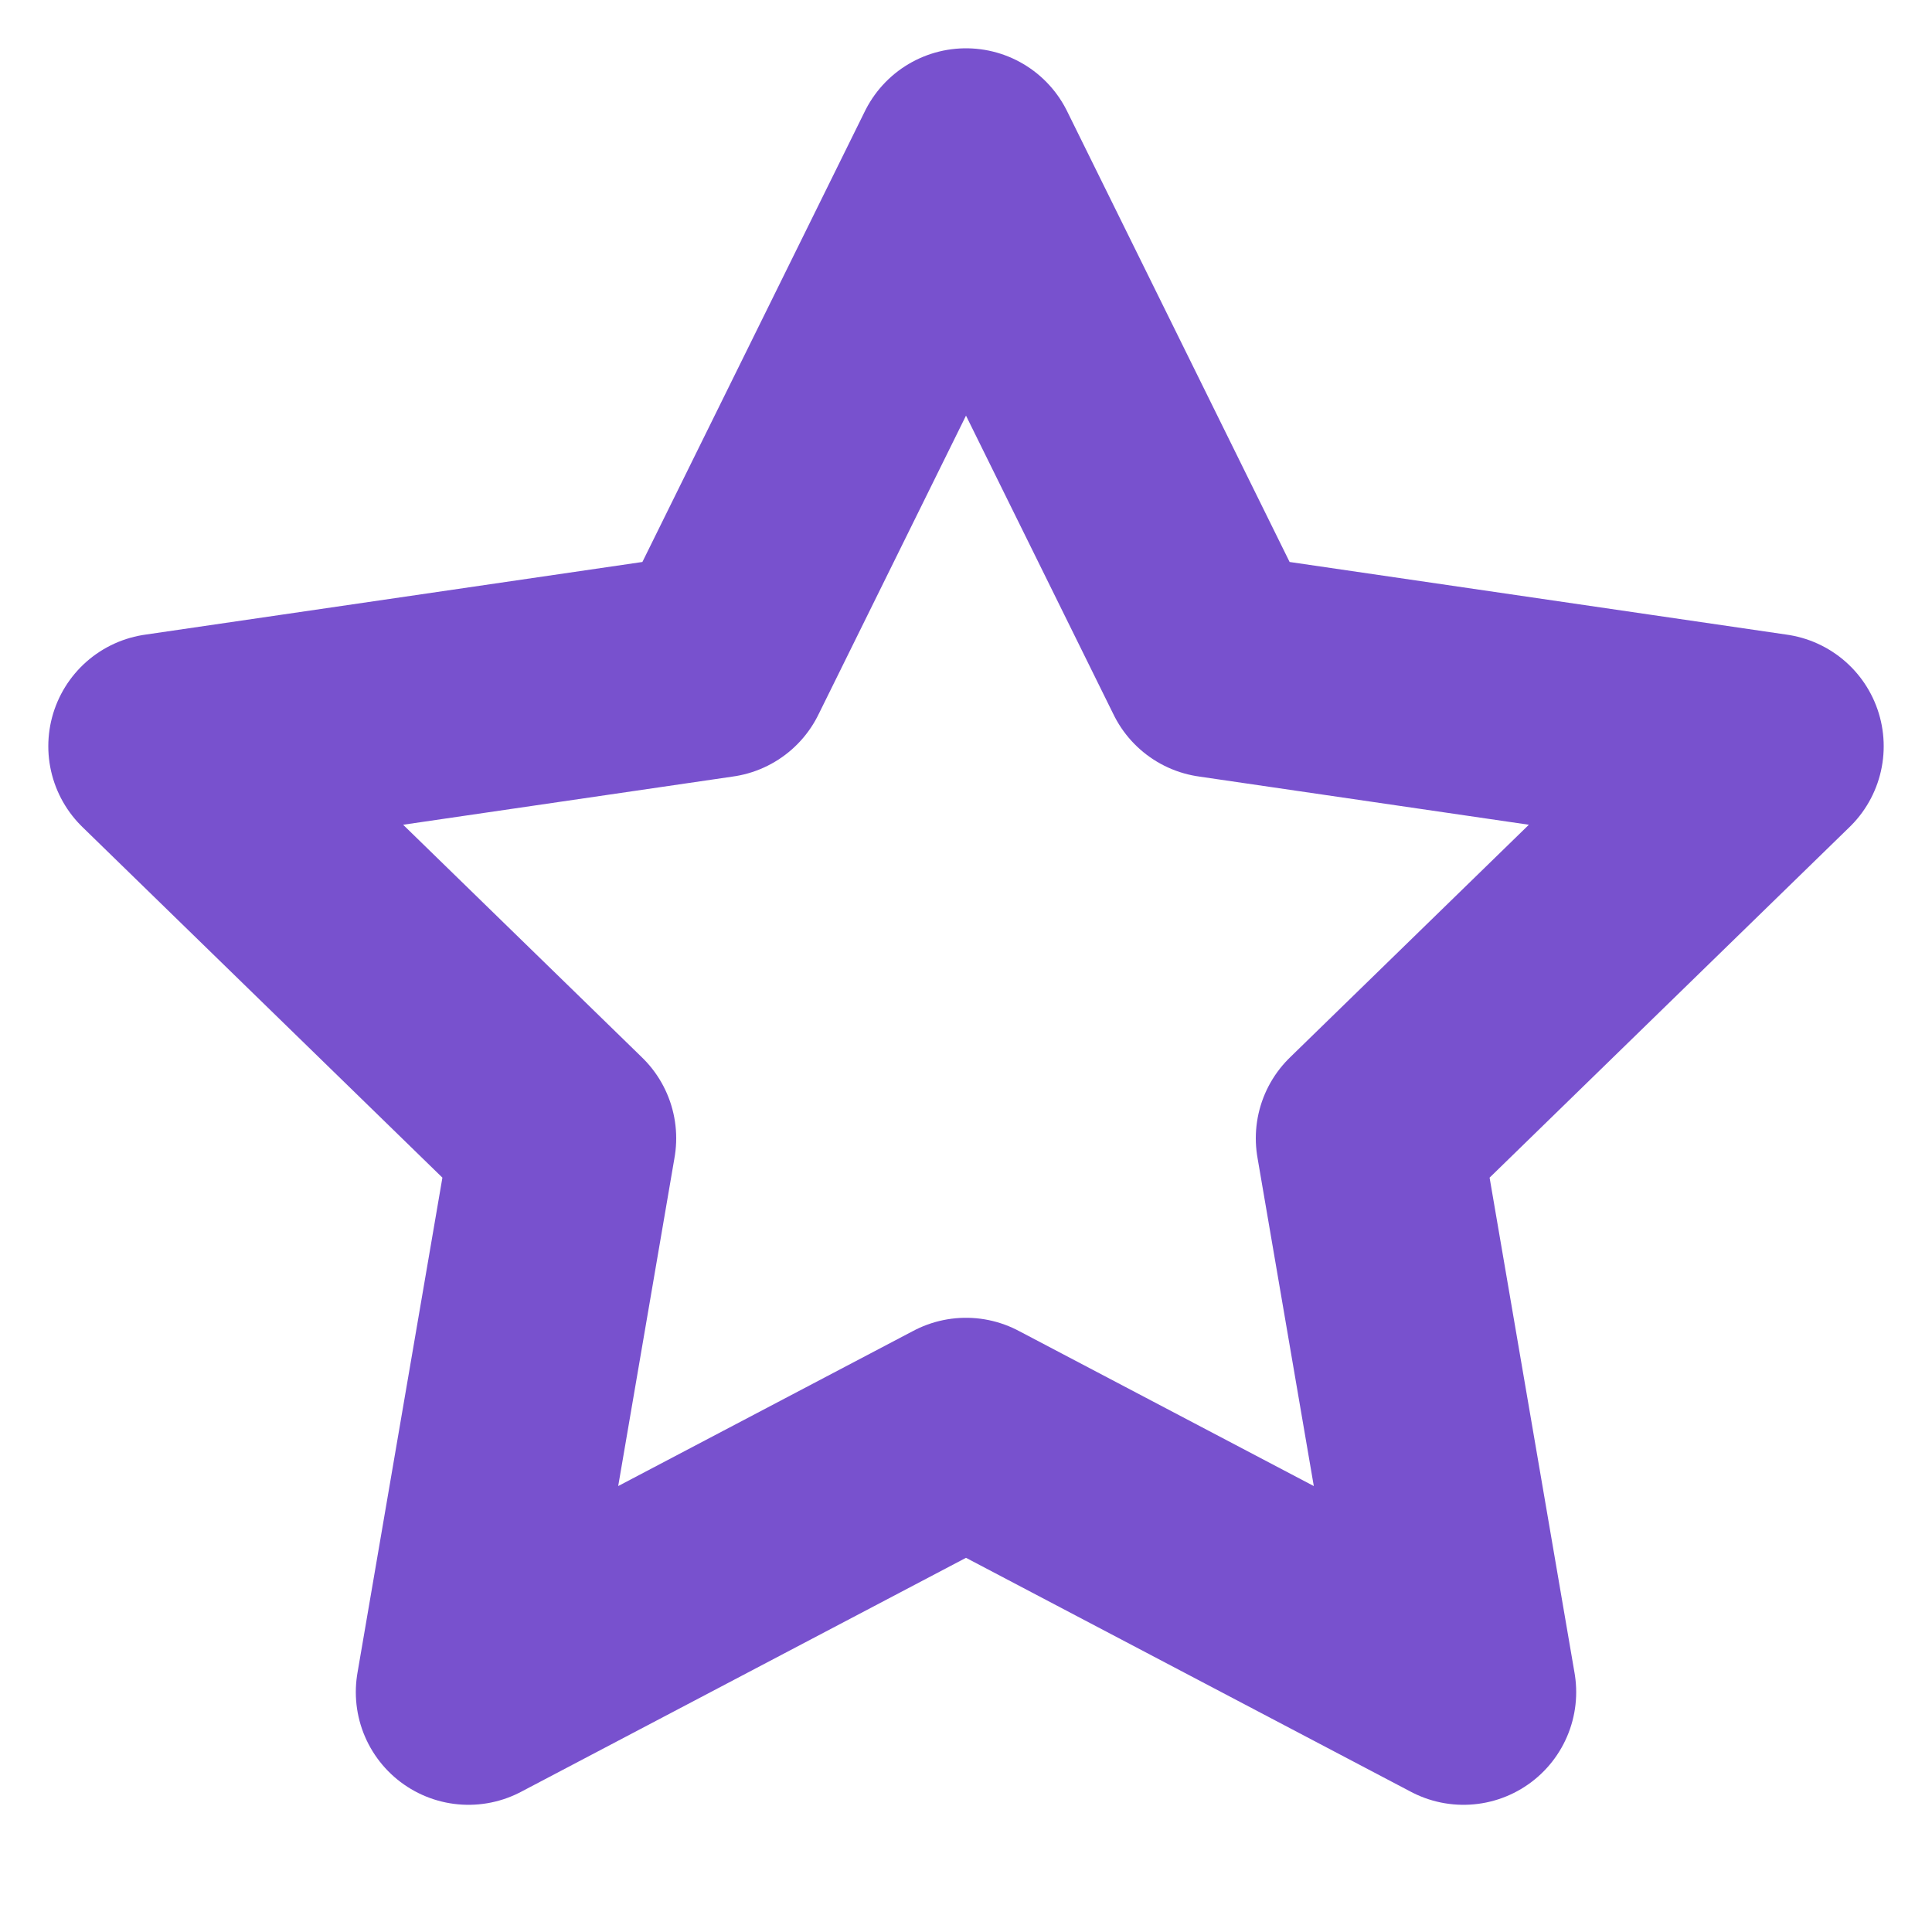 <svg width="12" height="12" viewBox="0 0 12 12" fill="none" xmlns="http://www.w3.org/2000/svg">
<g clip-path="url(#clip0_16_42219)">
<path d="M6 1L7.545 4.13L11 4.635L8.5 7.07L9.09 10.51L6 8.885L2.91 10.51L3.5 7.07L1 4.635L4.455 4.13L6 1Z" stroke="#7851CE" stroke-width="1.4" stroke-linecap="round" stroke-linejoin="round"/>
</g>
<defs>
<clipPath id="clip0_16_42219">
<rect width="12" height="12" fill="white"/>
</clipPath>
</defs>
</svg>
